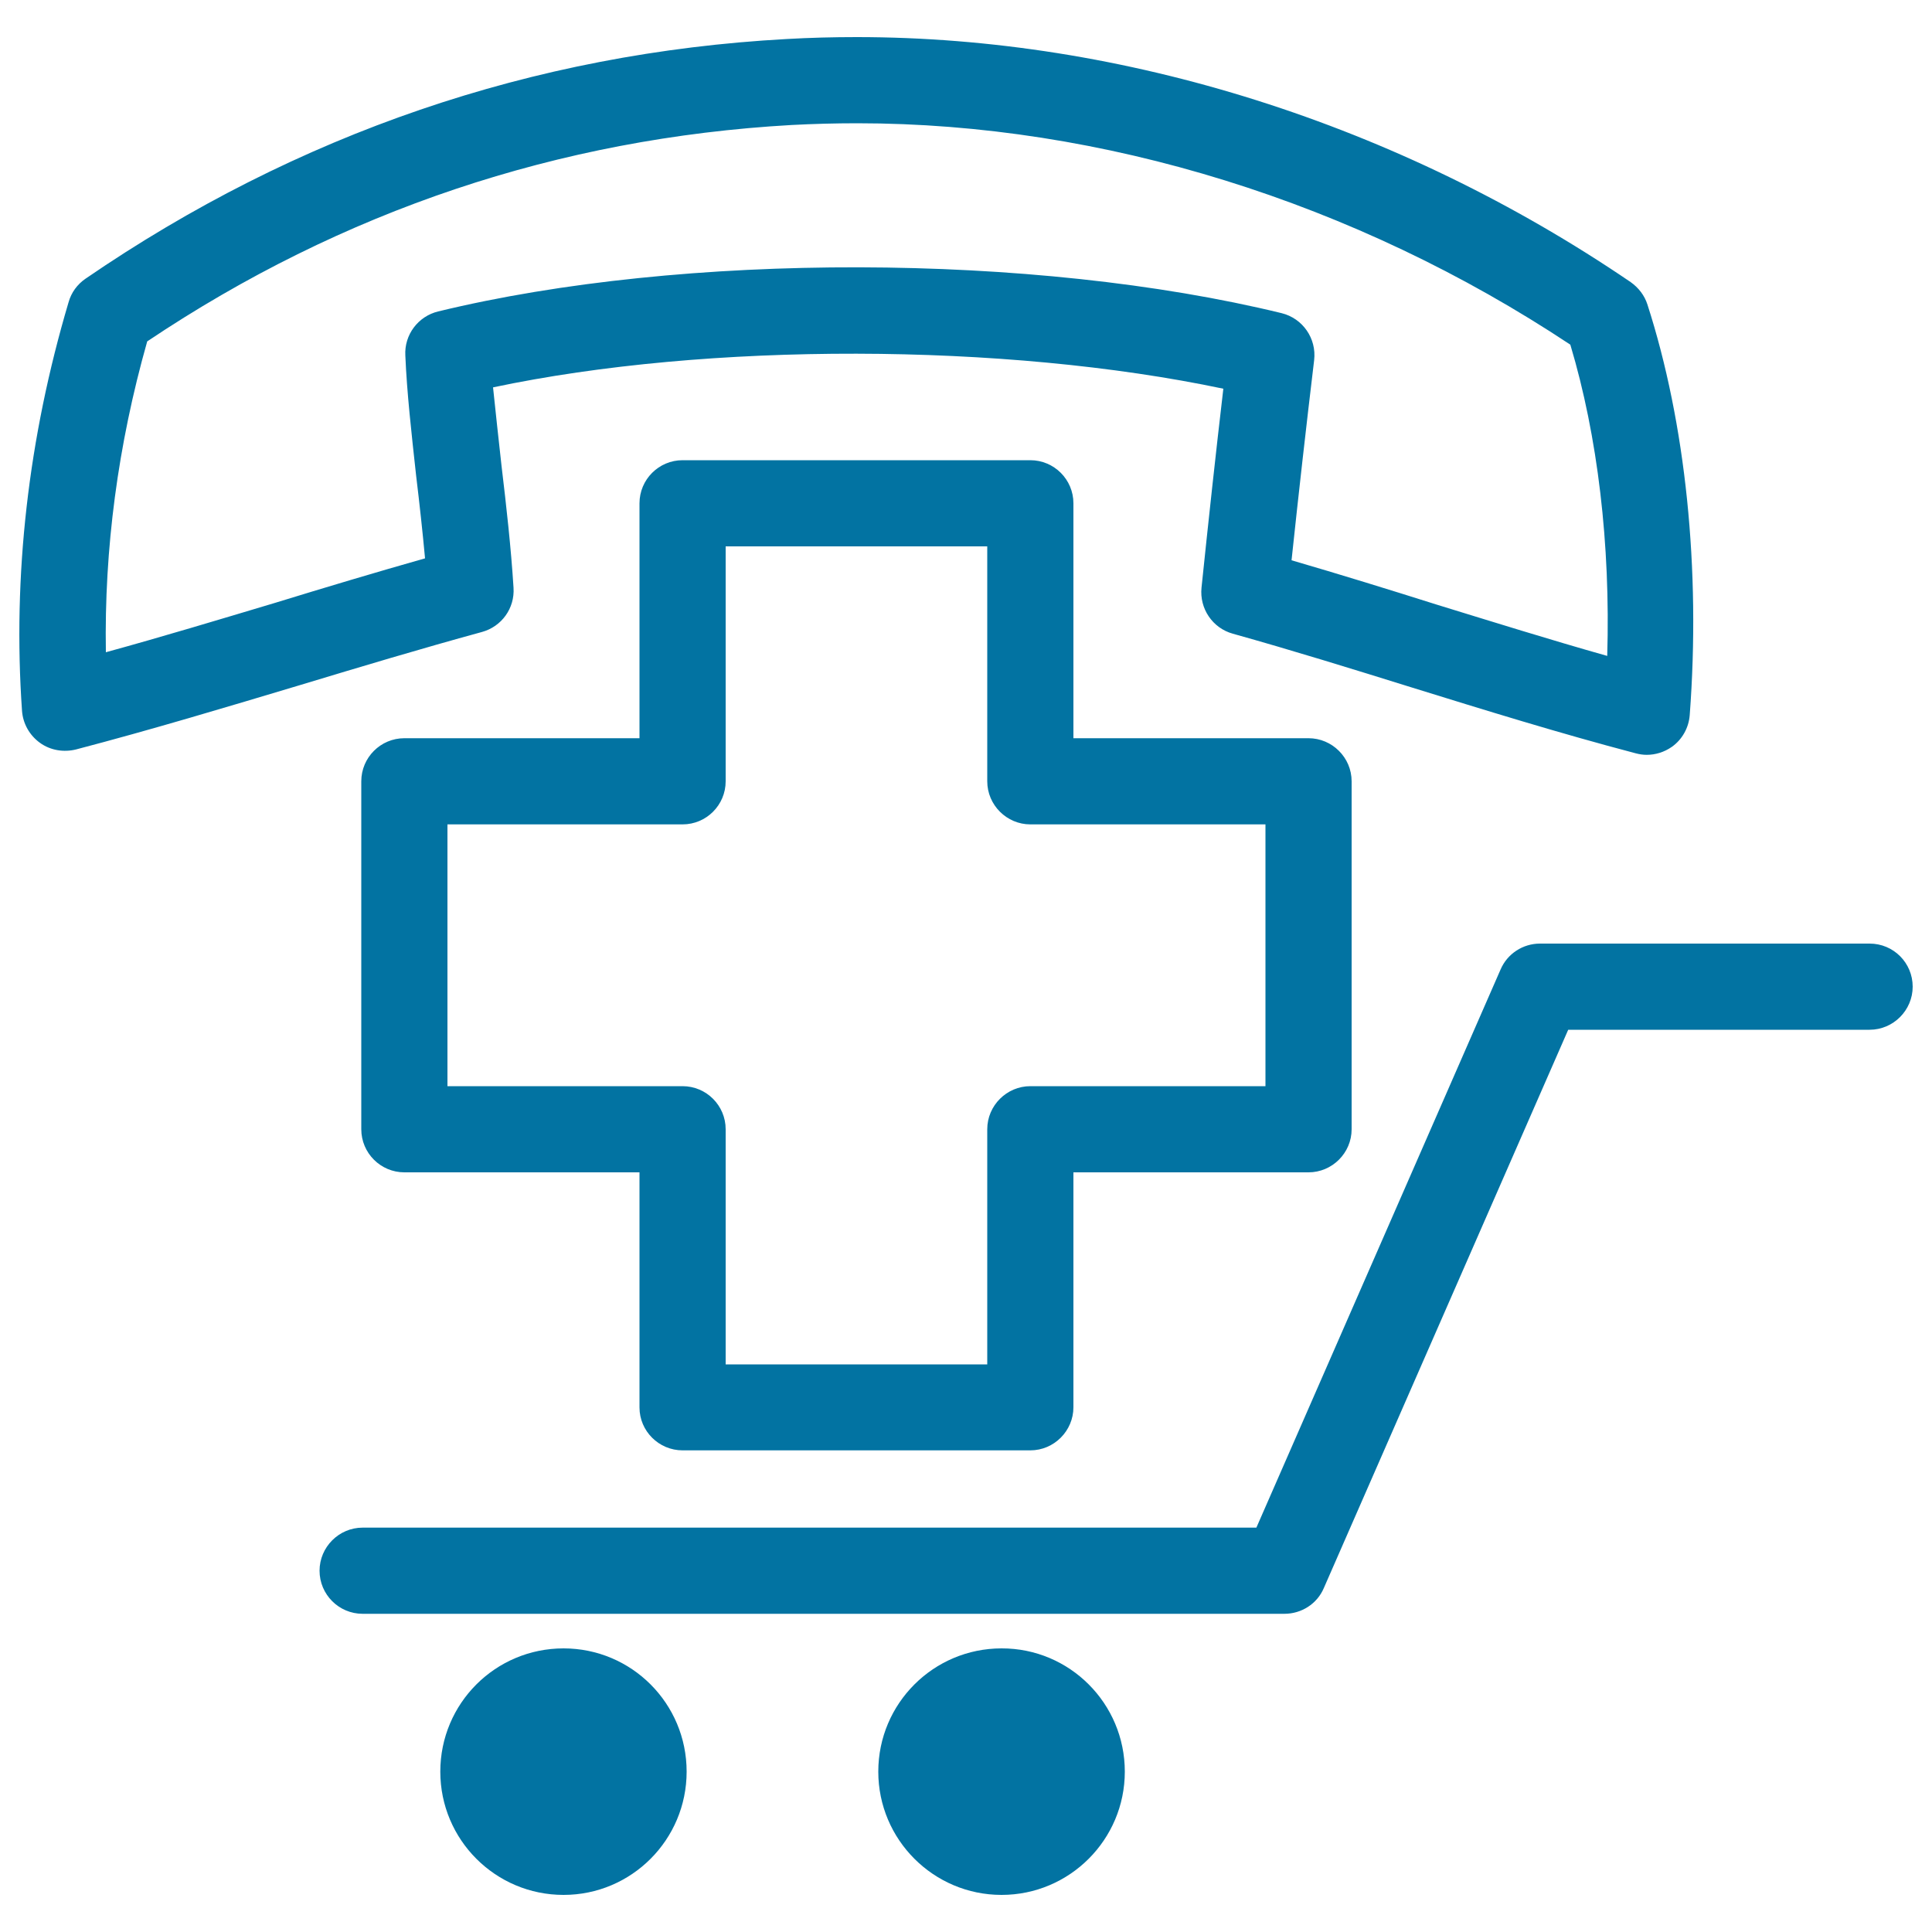 <svg xmlns="http://www.w3.org/2000/svg" viewBox="0 0 1000 1000" style="fill:#0273a2">
<title>Pharmacy Call For Drugs Delivery SVG icon</title>
<g><path d="M353.3,750.7h180c12.3,0,22.3-10.1,22.3-22.3V606.8h121.7c12.2,0,22.3-10,22.3-22.3V404.4c0-12.3-10.1-22.3-22.3-22.3H555.6V260.5c0-12.3-10-22.3-22.3-22.3h-180c-12.3,0-22.3,10-22.3,22.3v121.6H209.3c-12.3,0-22.3,10-22.3,22.3v180.1c0,12.3,10,22.3,22.3,22.3H331v121.7C331,740.7,341,750.7,353.3,750.7z M231.6,562.2V426.7h121.7c12.3,0,22.3-10,22.3-22.3V282.8H511v121.6c0,12.3,10.1,22.3,22.3,22.3H655v135.5H533.3c-12.2,0-22.3,10-22.3,22.3v121.7H375.6V584.5c0-12.3-10-22.3-22.3-22.3H231.6z M990,510.7c0,12.2-10,22.3-22.3,22.3h-156L685.2,822c-3.5,8.2-11.6,13.3-20.4,13.3H187.7c-12.3,0-22.3-10-22.3-22.3c0-12.2,10-22.3,22.3-22.3h462.6l126.4-288.9c3.5-8.2,11.6-13.4,20.4-13.4h170.6C980.1,488.4,990,498.4,990,510.7z M355.4,917c0,35.2-28.5,63.8-63.7,63.8c-35.3,0-63.8-28.6-63.8-63.8c0-35.3,28.5-63.8,63.8-63.8C326.9,853.2,355.4,881.7,355.4,917z M582.2,917c0,35.2-28.6,63.8-63.8,63.8c-35.2,0-63.8-28.6-63.8-63.8c0-35.3,28.6-63.8,63.8-63.8C553.6,853.1,582.2,881.7,582.2,917z M265.8,304.2c-1.3-20.7-3.7-42.1-6.2-63c-1.5-13.9-3.1-27.7-4.4-40.7c111-23.5,264.7-23.2,378,0.7c-4,34.1-7.7,68.3-11.3,103c-1.1,10.8,5.7,20.9,16.2,23.8c31.1,8.7,61.7,18.2,92.2,27.7c38.4,11.9,76.8,23.8,116.3,34.2c1.9,0.5,3.8,0.8,5.7,0.8c4.6,0,9.1-1.4,13-4.1c5.4-3.8,8.8-9.9,9.3-16.5c5.7-75.5-2.1-151.1-21.9-212.5c-1.5-4.7-4.6-8.7-8.7-11.6C723.9,64.2,581.5,19.2,443.4,19.2c-12.1,0-24.1,0.3-36.3,1c-131.2,7.2-253.4,49-362.9,124.1c-4.2,2.9-7.3,7.1-8.7,12.1C14.6,226.8,6.5,298,11.4,368c0.5,6.6,3.9,12.6,9.3,16.5c5.4,3.9,12.3,5,18.7,3.4c39.3-10.3,77.5-21.8,115.9-33.3c31.1-9.4,62.4-18.8,94.2-27.5C259.6,324.3,266.5,314.9,265.8,304.2z M215.4,246.3c1.7,14.1,3.3,28.6,4.6,42.7c-26.1,7.4-51.8,15.1-77.5,23c-29.1,8.7-58.2,17.5-87.7,25.6c-0.9-53.3,6.2-107.3,21.4-160.9c101-67.7,213.2-105.2,333.5-112c11.4-0.6,22.7-0.9,34-0.9c126.9,0,257.7,40.7,369.1,114.6c14.2,47.4,20.8,103.4,19.1,161.1c-29.7-8.4-58.8-17.5-88.1-26.5c-25-7.9-49.9-15.6-75.3-23c3.7-34.9,7.6-69.4,11.7-103.6c1.3-11.2-5.9-21.6-16.8-24.3c-128.3-31.3-309.9-31.7-436.6-0.9c-10.4,2.5-17.6,12.1-17,22.8C210.6,203.3,213,224.4,215.4,246.3z"/></g>
</svg>